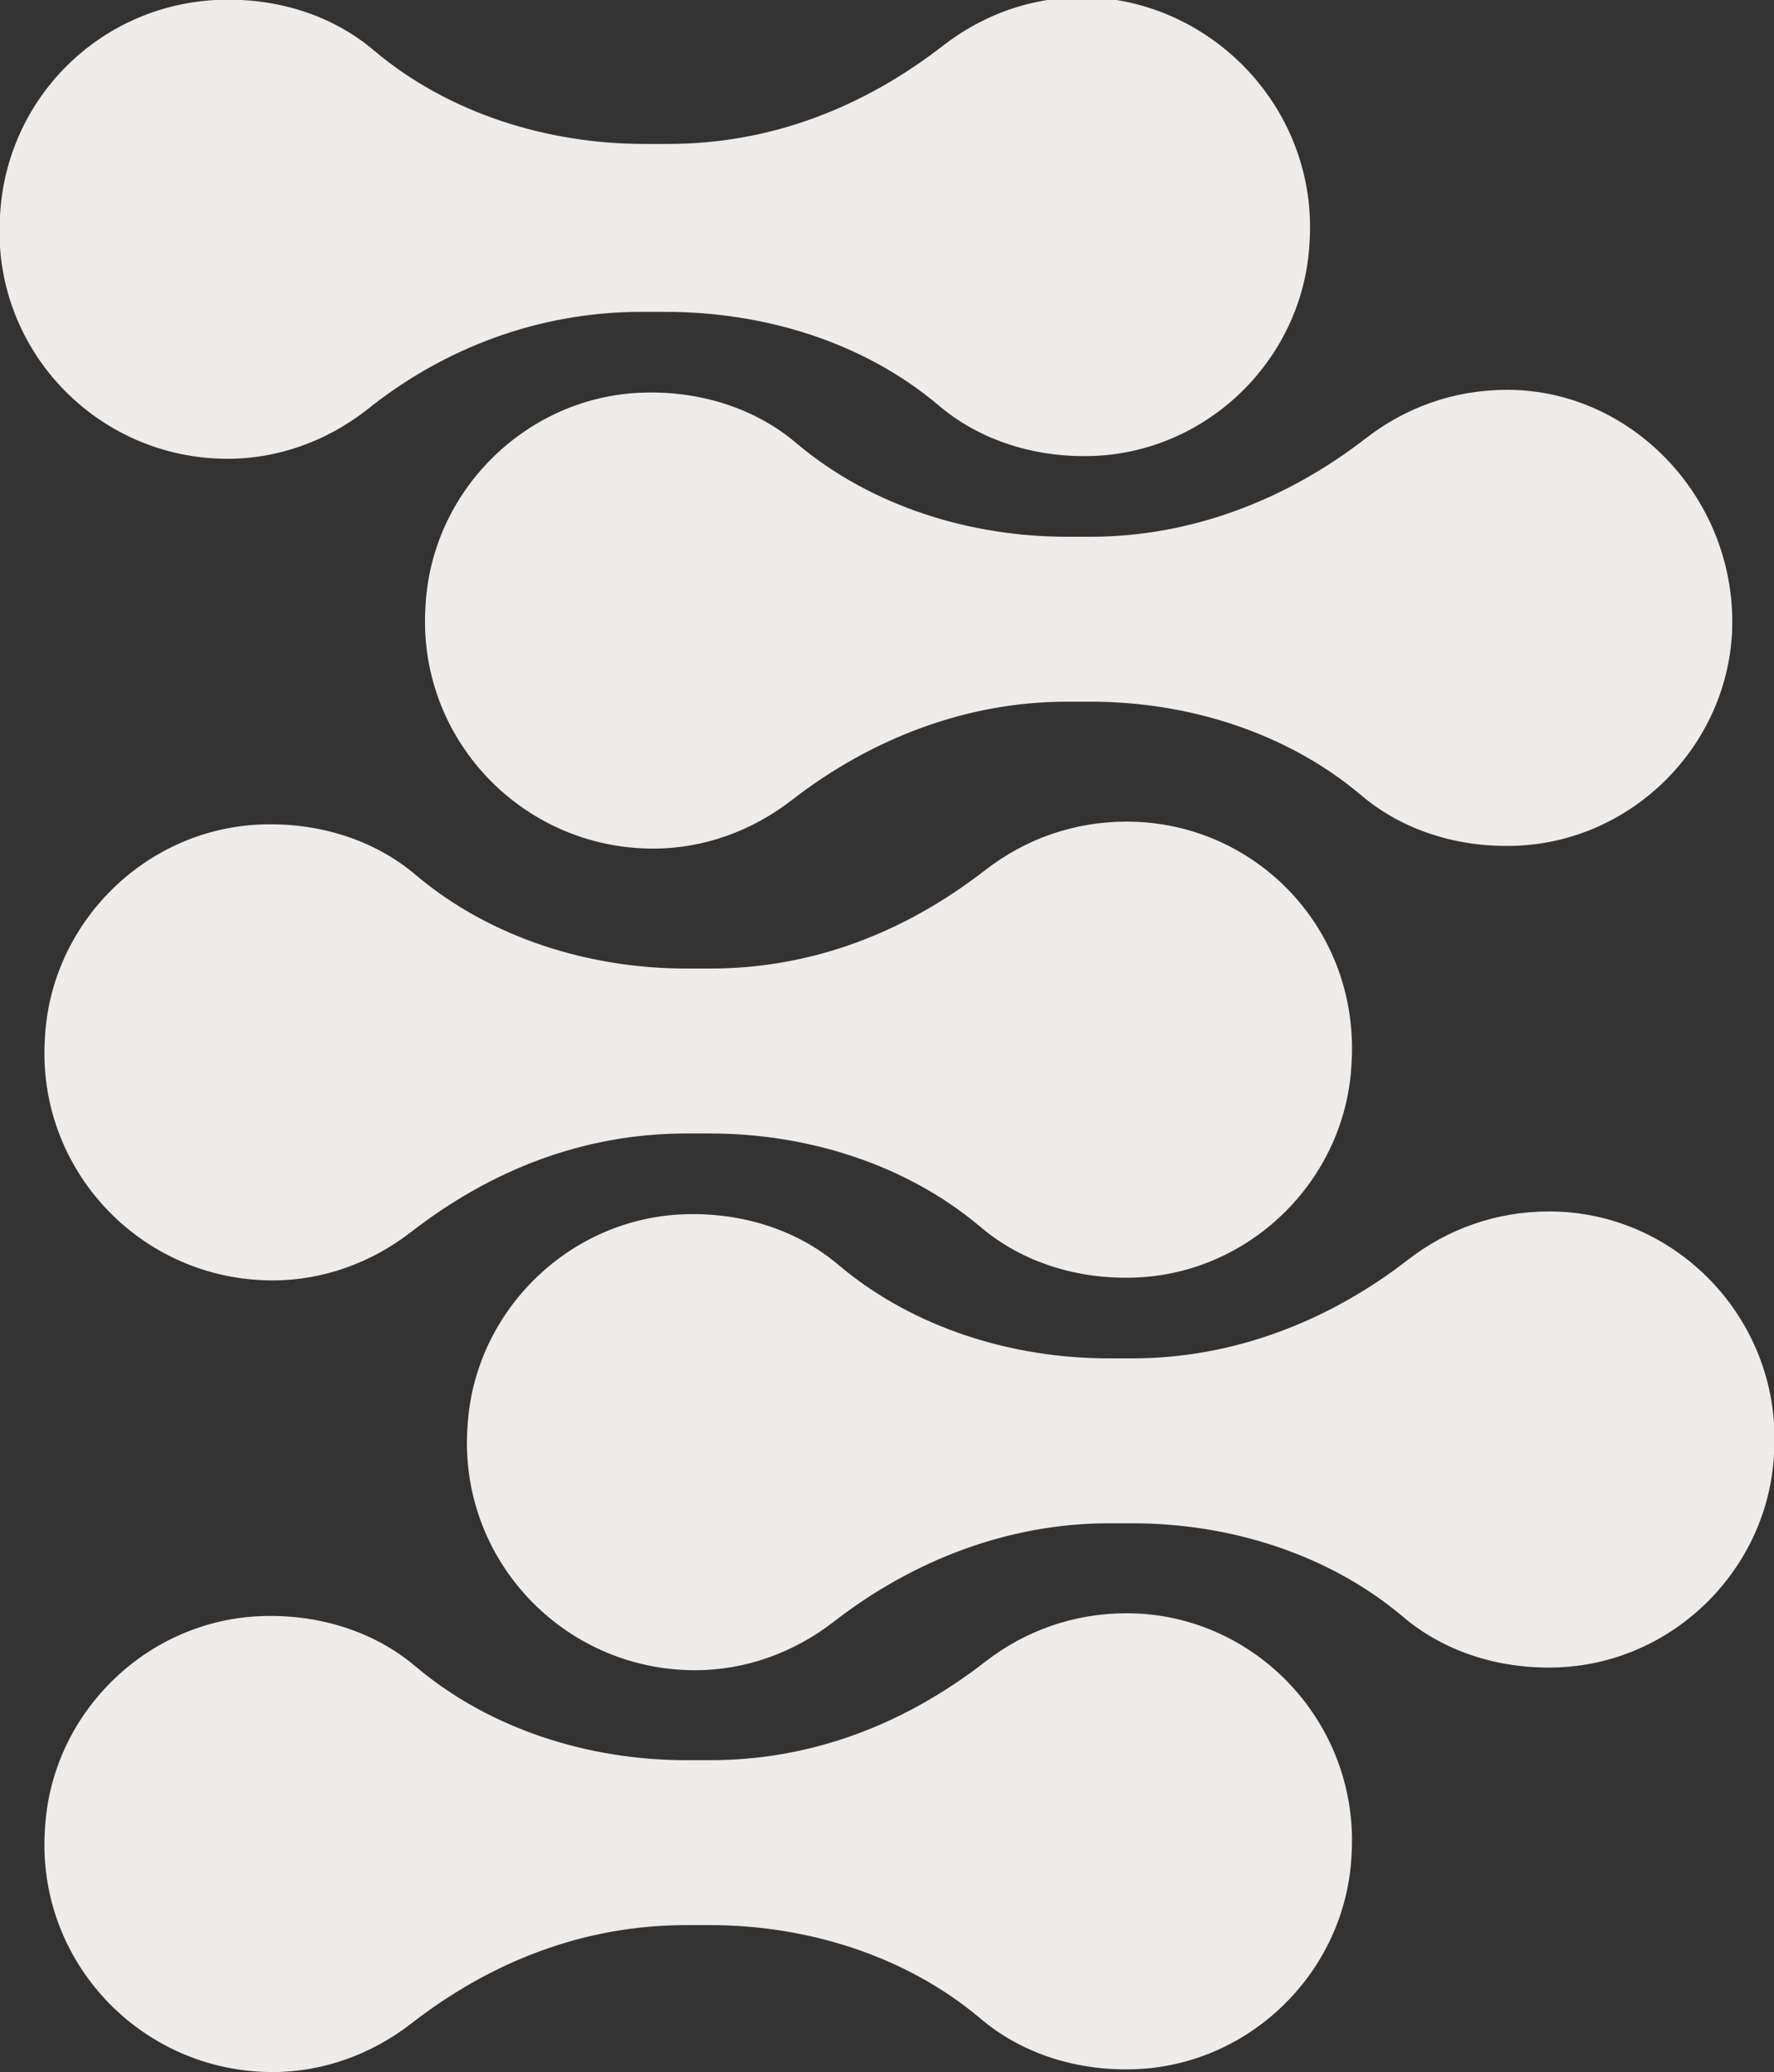 <?xml version="1.0" encoding="UTF-8"?> <!-- Generator: Adobe Illustrator 27.0.0, SVG Export Plug-In . SVG Version: 6.00 Build 0) --> <svg xmlns="http://www.w3.org/2000/svg" xmlns:xlink="http://www.w3.org/1999/xlink" id="_Слой_2" x="0px" y="0px" viewBox="0 0 59.2 69.1" style="enable-background:new 0 0 59.2 69.1;" xml:space="preserve"><rect x="0" y="0" width="59.2" height="69.1" fill="#333333" stroke="none"/> <style type="text/css"> .st0{fill:#EFEBE9;} </style> <g id="Layer_1"> <g> <g> <path class="st0" d="M45.1,35.5c-0.2,3.8-3.3,6.9-7.1,7.1c-2,0.1-3.9-0.5-5.3-1.7c-2.5-2.1-5.8-3.1-9-3.1h-0.8 c-3.4,0-6.5,1.2-9.2,3.3c-1.3,1-2.9,1.6-4.6,1.6c-4.4,0-7.9-3.7-7.6-8.1c0.2-3.8,3.3-6.9,7.1-7.1c2-0.1,3.9,0.5,5.3,1.7 c2.5,2.1,5.8,3.1,9,3.1h0.8c3.4,0,6.5-1.2,9.2-3.3c1.3-1,2.9-1.6,4.7-1.6C41.9,27.4,45.4,31,45.1,35.5L45.1,35.5z"></path> <path class="st0" d="M45.1,61.9c-0.2,3.8-3.3,6.9-7.1,7.1c-2,0.1-3.9-0.5-5.3-1.7c-2.5-2.1-5.8-3.1-9-3.1h-0.8 c-3.4,0-6.5,1.2-9.2,3.3c-1.3,1-2.9,1.6-4.6,1.6c-4.4,0-7.9-3.7-7.6-8.1c0.2-3.8,3.3-6.9,7.1-7.1c2-0.1,3.9,0.5,5.3,1.7 c2.5,2.1,5.8,3.1,9,3.1h0.8c3.4,0,6.5-1.2,9.2-3.3c1.3-1,2.9-1.6,4.7-1.6C41.9,53.8,45.4,57.5,45.1,61.9L45.1,61.9z"></path> <path class="st0" d="M59.2,48.5c-0.2,3.8-3.3,6.9-7.1,7.1c-2,0.1-3.9-0.5-5.3-1.7c-2.5-2.1-5.8-3.1-9-3.1h-0.8 c-3.3,0-6.5,1.2-9.2,3.3c-1.3,1-2.9,1.6-4.6,1.6c-4.4,0-7.9-3.7-7.6-8.1c0.2-3.8,3.3-6.9,7.1-7.1c2-0.1,3.9,0.5,5.3,1.7 c2.5,2.1,5.8,3.1,9,3.1h0.8c3.3,0,6.5-1.2,9.2-3.3c1.3-1,2.9-1.6,4.7-1.6C56,40.4,59.5,44.1,59.2,48.5L59.2,48.5z"></path> </g> <g> <path class="st0" d="M43.7,8.1c-0.2,3.8-3.3,6.9-7.1,7.1c-2,0.1-3.9-0.5-5.3-1.7c-2.5-2.1-5.8-3.1-9.1-3.1h-0.8 c-3.4,0-6.6,1.2-9.2,3.3c-1.3,1-2.9,1.6-4.6,1.6c-4.4,0-7.9-3.7-7.6-8.1C0.2,3.3,3.3,0.2,7.2,0c2-0.1,3.9,0.5,5.3,1.7 c2.5,2.1,5.8,3.1,9,3.1h0.8c3.4,0,6.5-1.2,9.2-3.3c1.3-1,2.9-1.6,4.7-1.6C40.5,0,44,3.7,43.7,8.1L43.7,8.1z"></path> <path class="st0" d="M57.8,21.1c-0.2,3.8-3.3,6.9-7.1,7.1c-2,0.1-3.9-0.5-5.3-1.7c-2.5-2.1-5.8-3.1-9-3.1h-0.8 c-3.3,0-6.5,1.2-9.2,3.3c-1.3,1-2.9,1.6-4.6,1.6c-4.4,0-7.9-3.7-7.6-8.1c0.2-3.8,3.3-6.9,7.1-7.1c2-0.1,3.9,0.5,5.3,1.7 c2.5,2.1,5.8,3.1,9,3.1h0.8c3.3,0,6.5-1.2,9.2-3.3c1.3-1,2.9-1.6,4.7-1.6C54.5,13,58,16.7,57.8,21.1L57.8,21.1z"></path> </g> </g> </g> </svg> 
